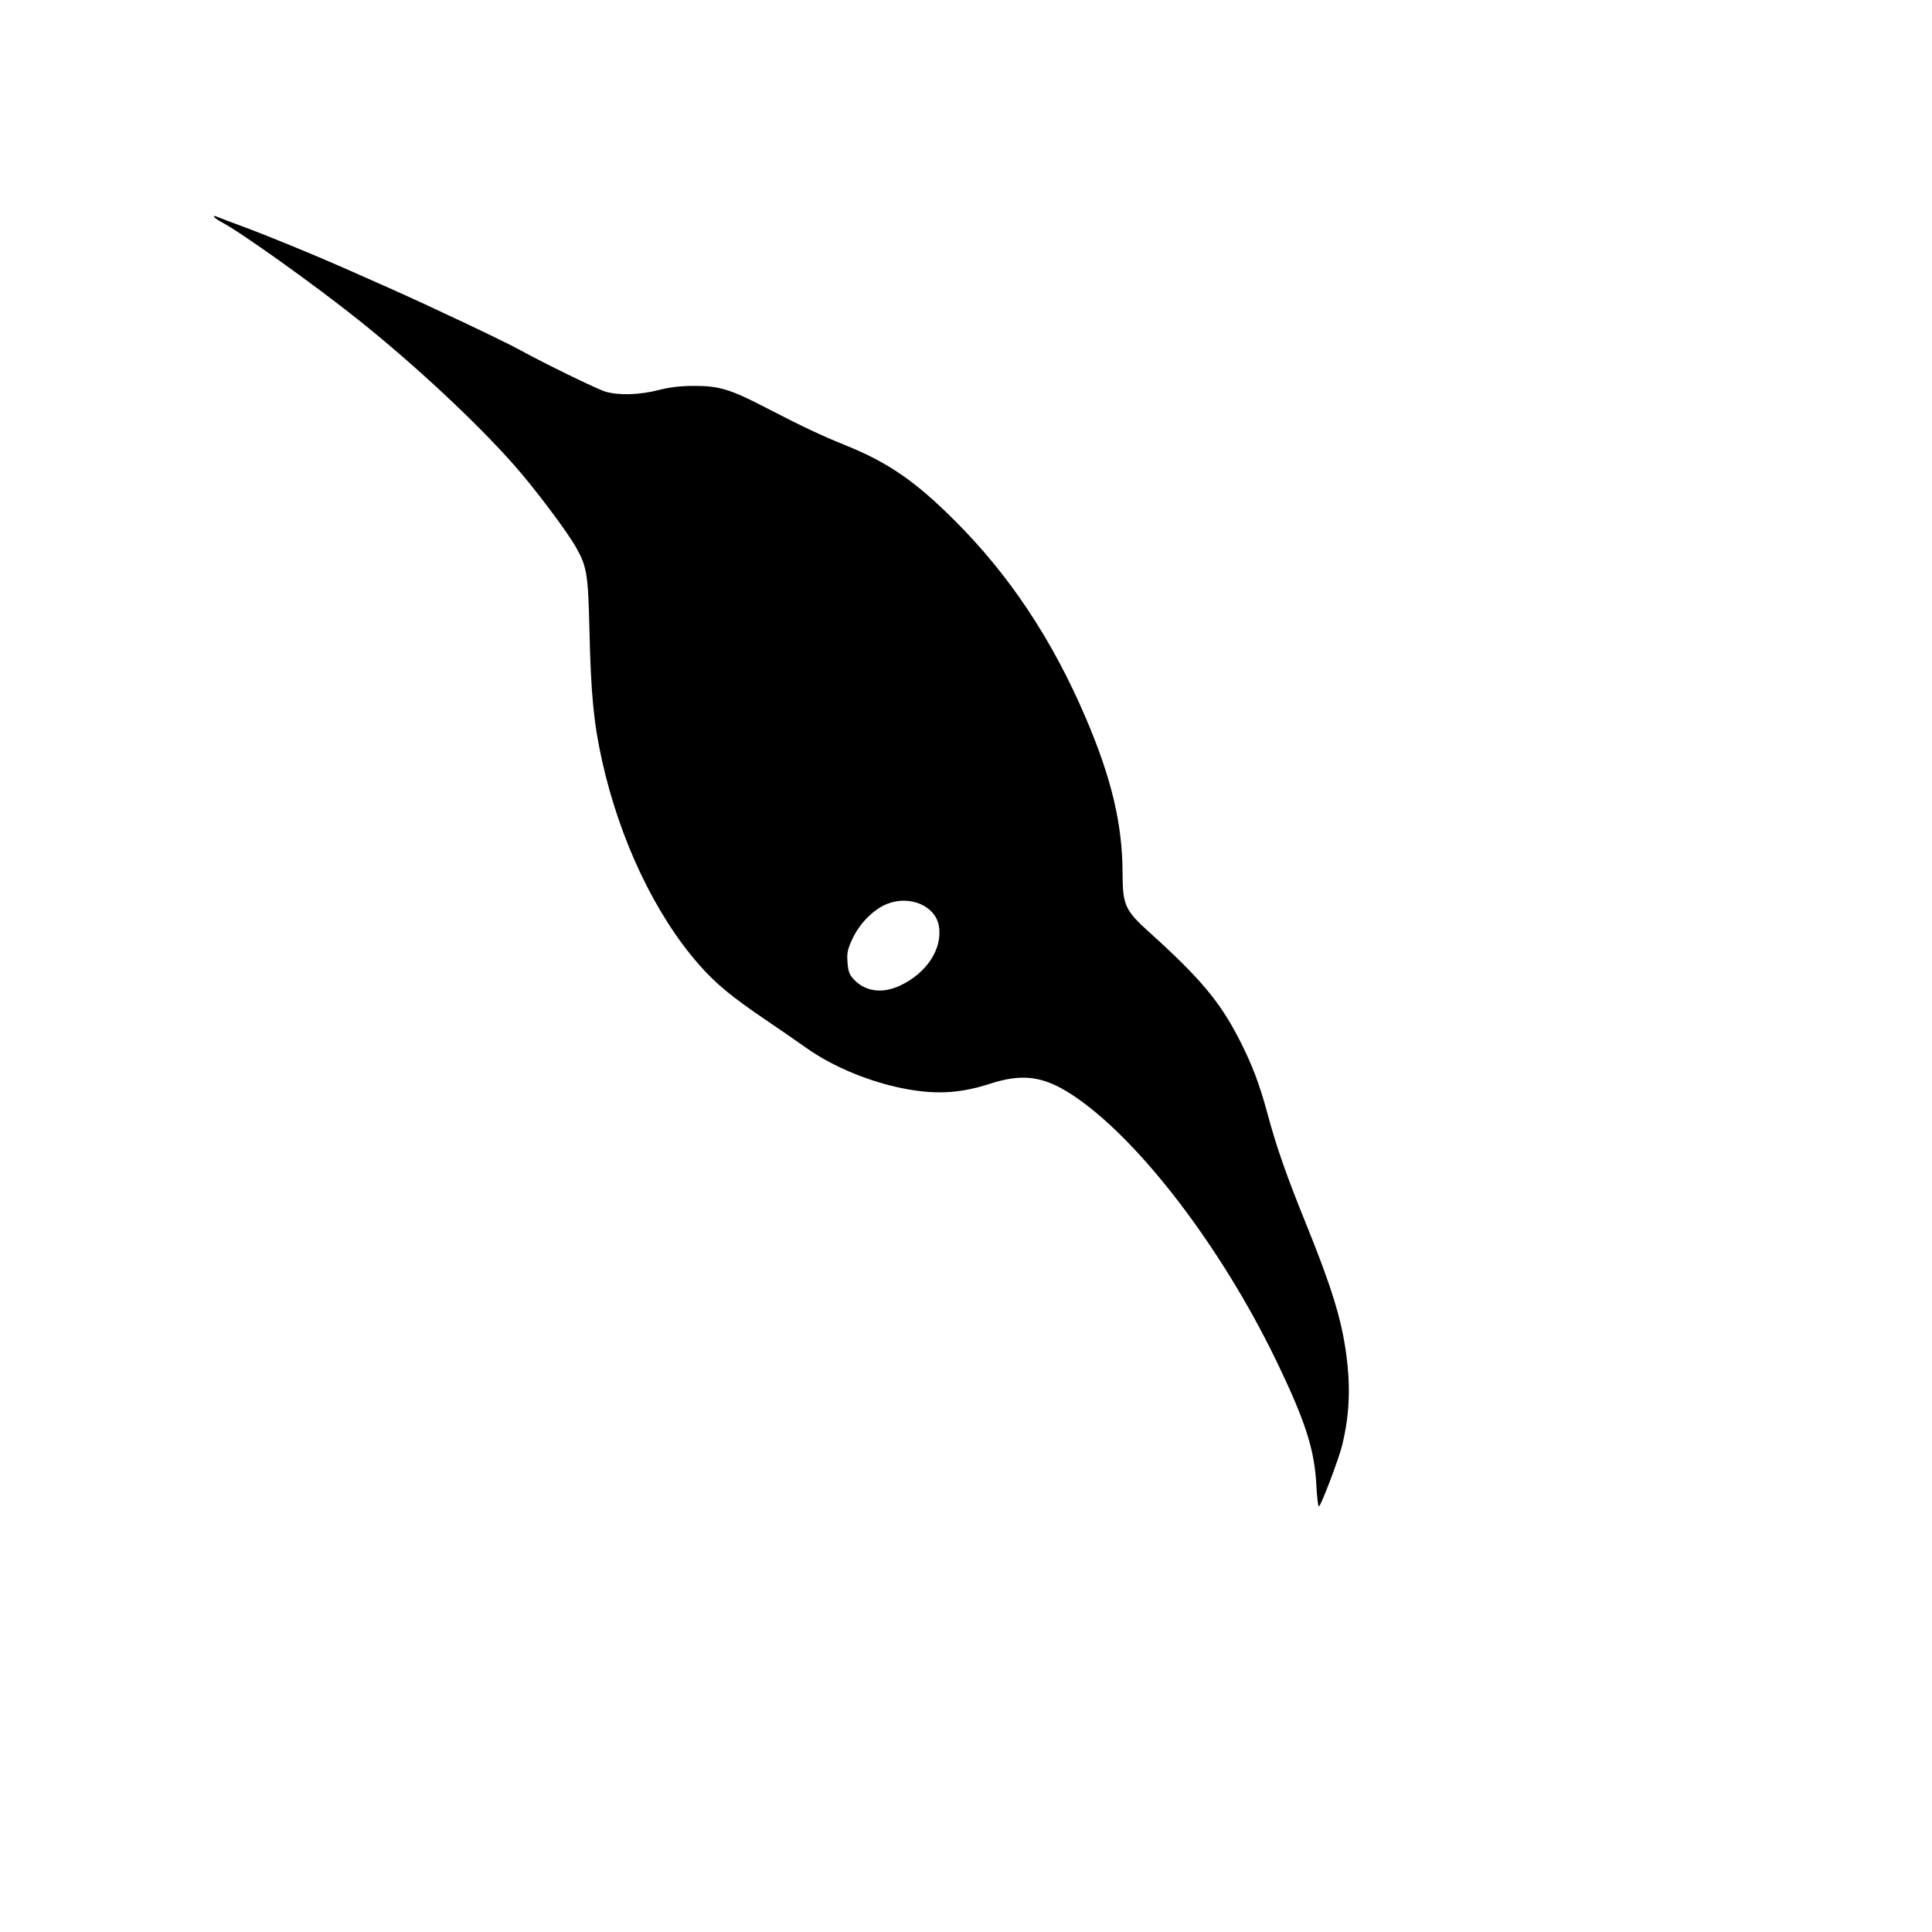 <svg xmlns="http://www.w3.org/2000/svg" width="1024" height="1024" viewBox="0 0 1024 1024" version="1.1">
	<path d="M 113.500 115 C 113.845 115.558, 115.561 116.754, 117.313 117.658 C 127.222 122.769, 166.741 150.983, 189.909 169.488 C 219.931 193.467, 252.163 223.527, 272.486 246.500 C 283.551 259.007, 300.666 281.789, 305.525 290.479 C 311.062 300.379, 311.727 304.559, 312.405 333.713 C 313.205 368.123, 314.691 383.443, 319.175 403.500 C 328.547 445.424, 347.310 484.856, 370.410 511.180 C 379.281 521.289, 387.769 528.334, 405.617 540.402 C 412.703 545.193, 422.325 551.840, 427 555.174 C 441.737 565.684, 462.248 574.052, 481.545 577.427 C 497.168 580.160, 509.653 579.294, 524.607 574.441 C 541.878 568.836, 553.004 570.304, 568.127 580.183 C 602.937 602.923, 647.208 660.605, 676.573 721.482 C 691.909 753.275, 696.740 768.308, 697.698 787.219 C 698.024 793.664, 698.643 798.721, 699.072 798.455 C 700.331 797.677, 709.649 773.092, 711.373 766 C 715.242 750.078, 715.903 735.574, 713.560 717.978 C 711.039 699.046, 705.773 682.035, 691.674 647.284 C 681.919 623.239, 676.475 607.668, 671.998 591 C 667.620 574.702, 663.655 564.227, 656.811 550.883 C 646.538 530.852, 636.040 518.350, 609.094 494.052 C 596.325 482.538, 595.029 479.684, 594.991 463 C 594.933 436.865, 589.200 412.629, 575.478 380.501 C 557.792 339.095, 535.123 304.950, 506.071 275.956 C 485.060 254.988, 470.764 245.139, 448.029 235.972 C 435.192 230.795, 425.294 226.110, 405 215.603 C 387.134 206.353, 380.924 204.495, 368 204.534 C 360.505 204.556, 355.028 205.200, 348.863 206.783 C 338.859 209.351, 327.723 209.653, 320.771 207.543 C 316.279 206.180, 288.348 192.551, 275.500 185.453 C 267.225 180.881, 227.172 161.912, 206 152.538 C 196.375 148.277, 185.125 143.295, 181 141.468 C 166.660 135.117, 141.427 124.780, 129.500 120.370 C 122.900 117.930, 116.459 115.495, 115.186 114.959 C 113.635 114.306, 113.079 114.319, 113.500 115 M 470.242 479.068 C 463.078 481.899, 455.683 489.316, 451.843 497.523 C 449.213 503.142, 448.829 504.960, 449.197 510.049 C 449.550 514.926, 450.159 516.566, 452.564 519.124 C 458.628 525.572, 467.607 526.793, 476.959 522.439 C 491.294 515.767, 499.828 502.559, 497.573 490.536 C 495.597 480.002, 482.154 474.361, 470.242 479.068" stroke="none" fill="black" fill-rule="evenodd"/>
</svg>